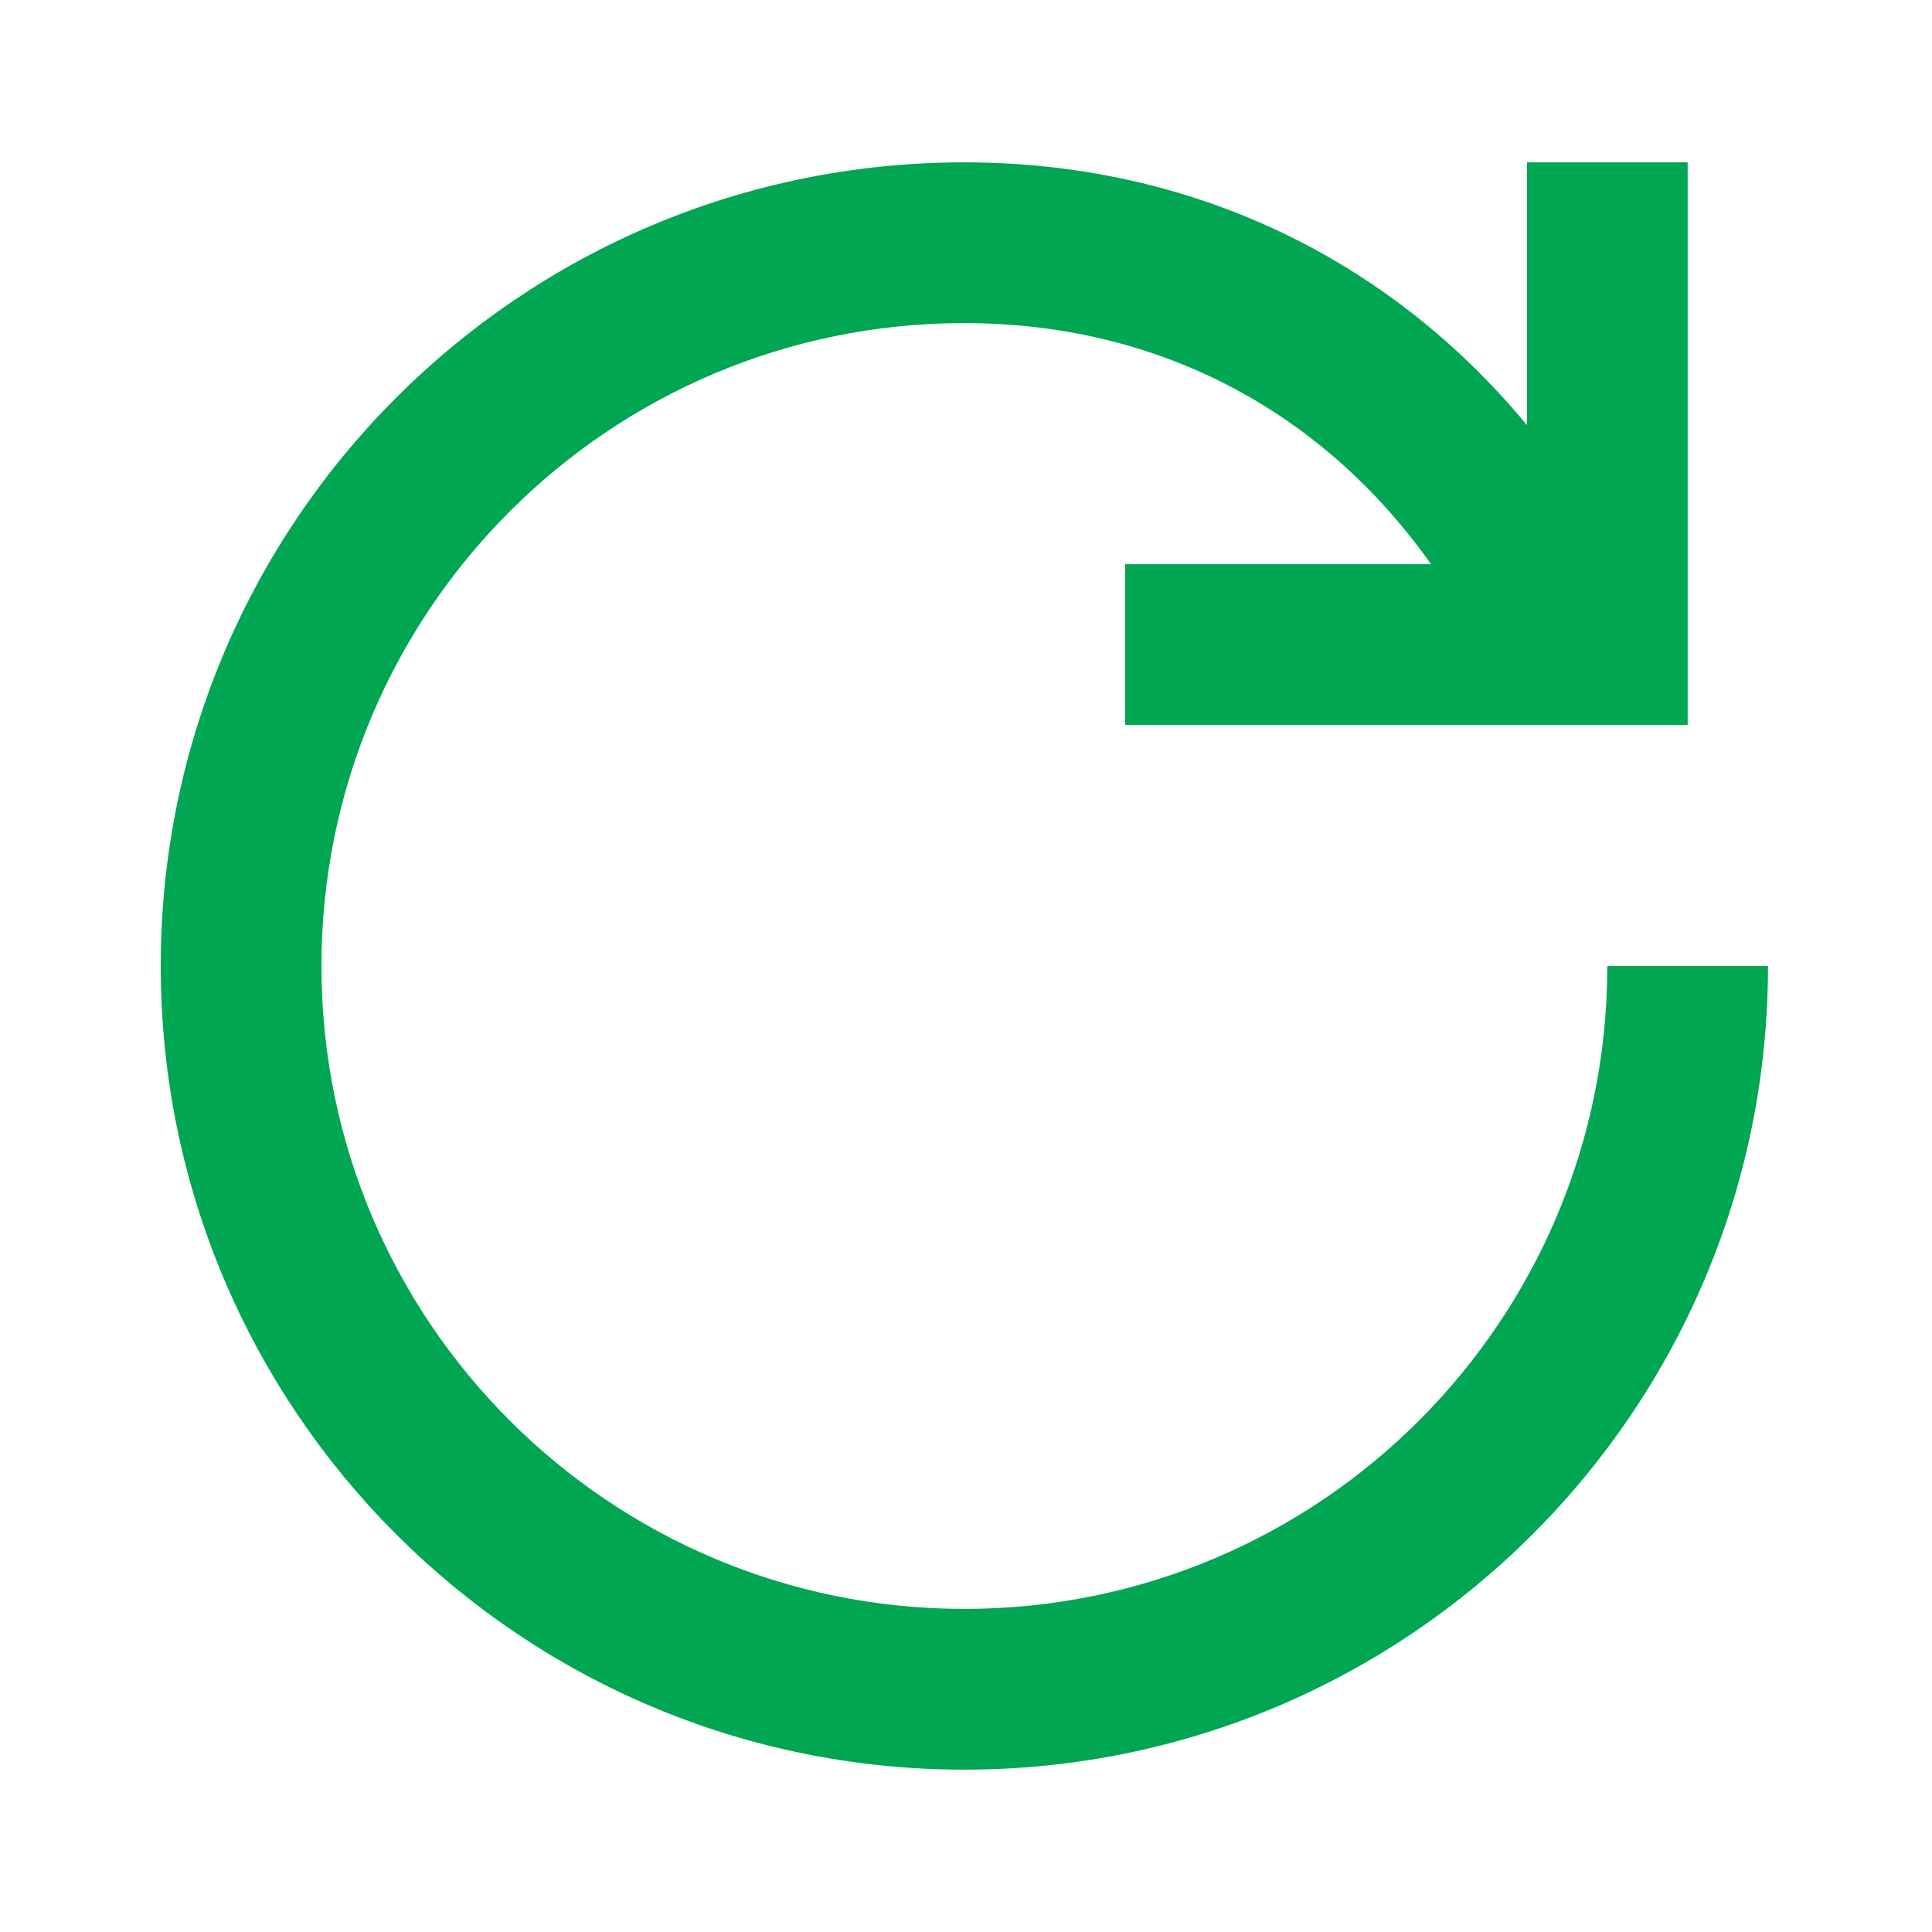<?xml version="1.0" encoding="UTF-8"?> <svg xmlns="http://www.w3.org/2000/svg" width="34" height="34" viewBox="0 0 34 34" fill="none"><path fill-rule="evenodd" clip-rule="evenodd" d="M25.184 9.929C23.26 7.211 20.357 5.686 16.971 5.686C10.723 5.686 5.657 10.751 5.657 17C5.657 23.249 10.723 28.314 16.971 28.314C23.22 28.314 28.286 23.249 28.286 17H31.114C31.114 24.811 24.782 31.143 16.971 31.143C9.161 31.143 2.829 24.811 2.829 17C2.829 9.189 9.161 2.857 16.971 2.857C20.938 2.857 24.432 4.53 26.872 7.482V2.857H29.7V12.757H19.8V9.929H25.184Z" fill="#00A651"></path></svg> 